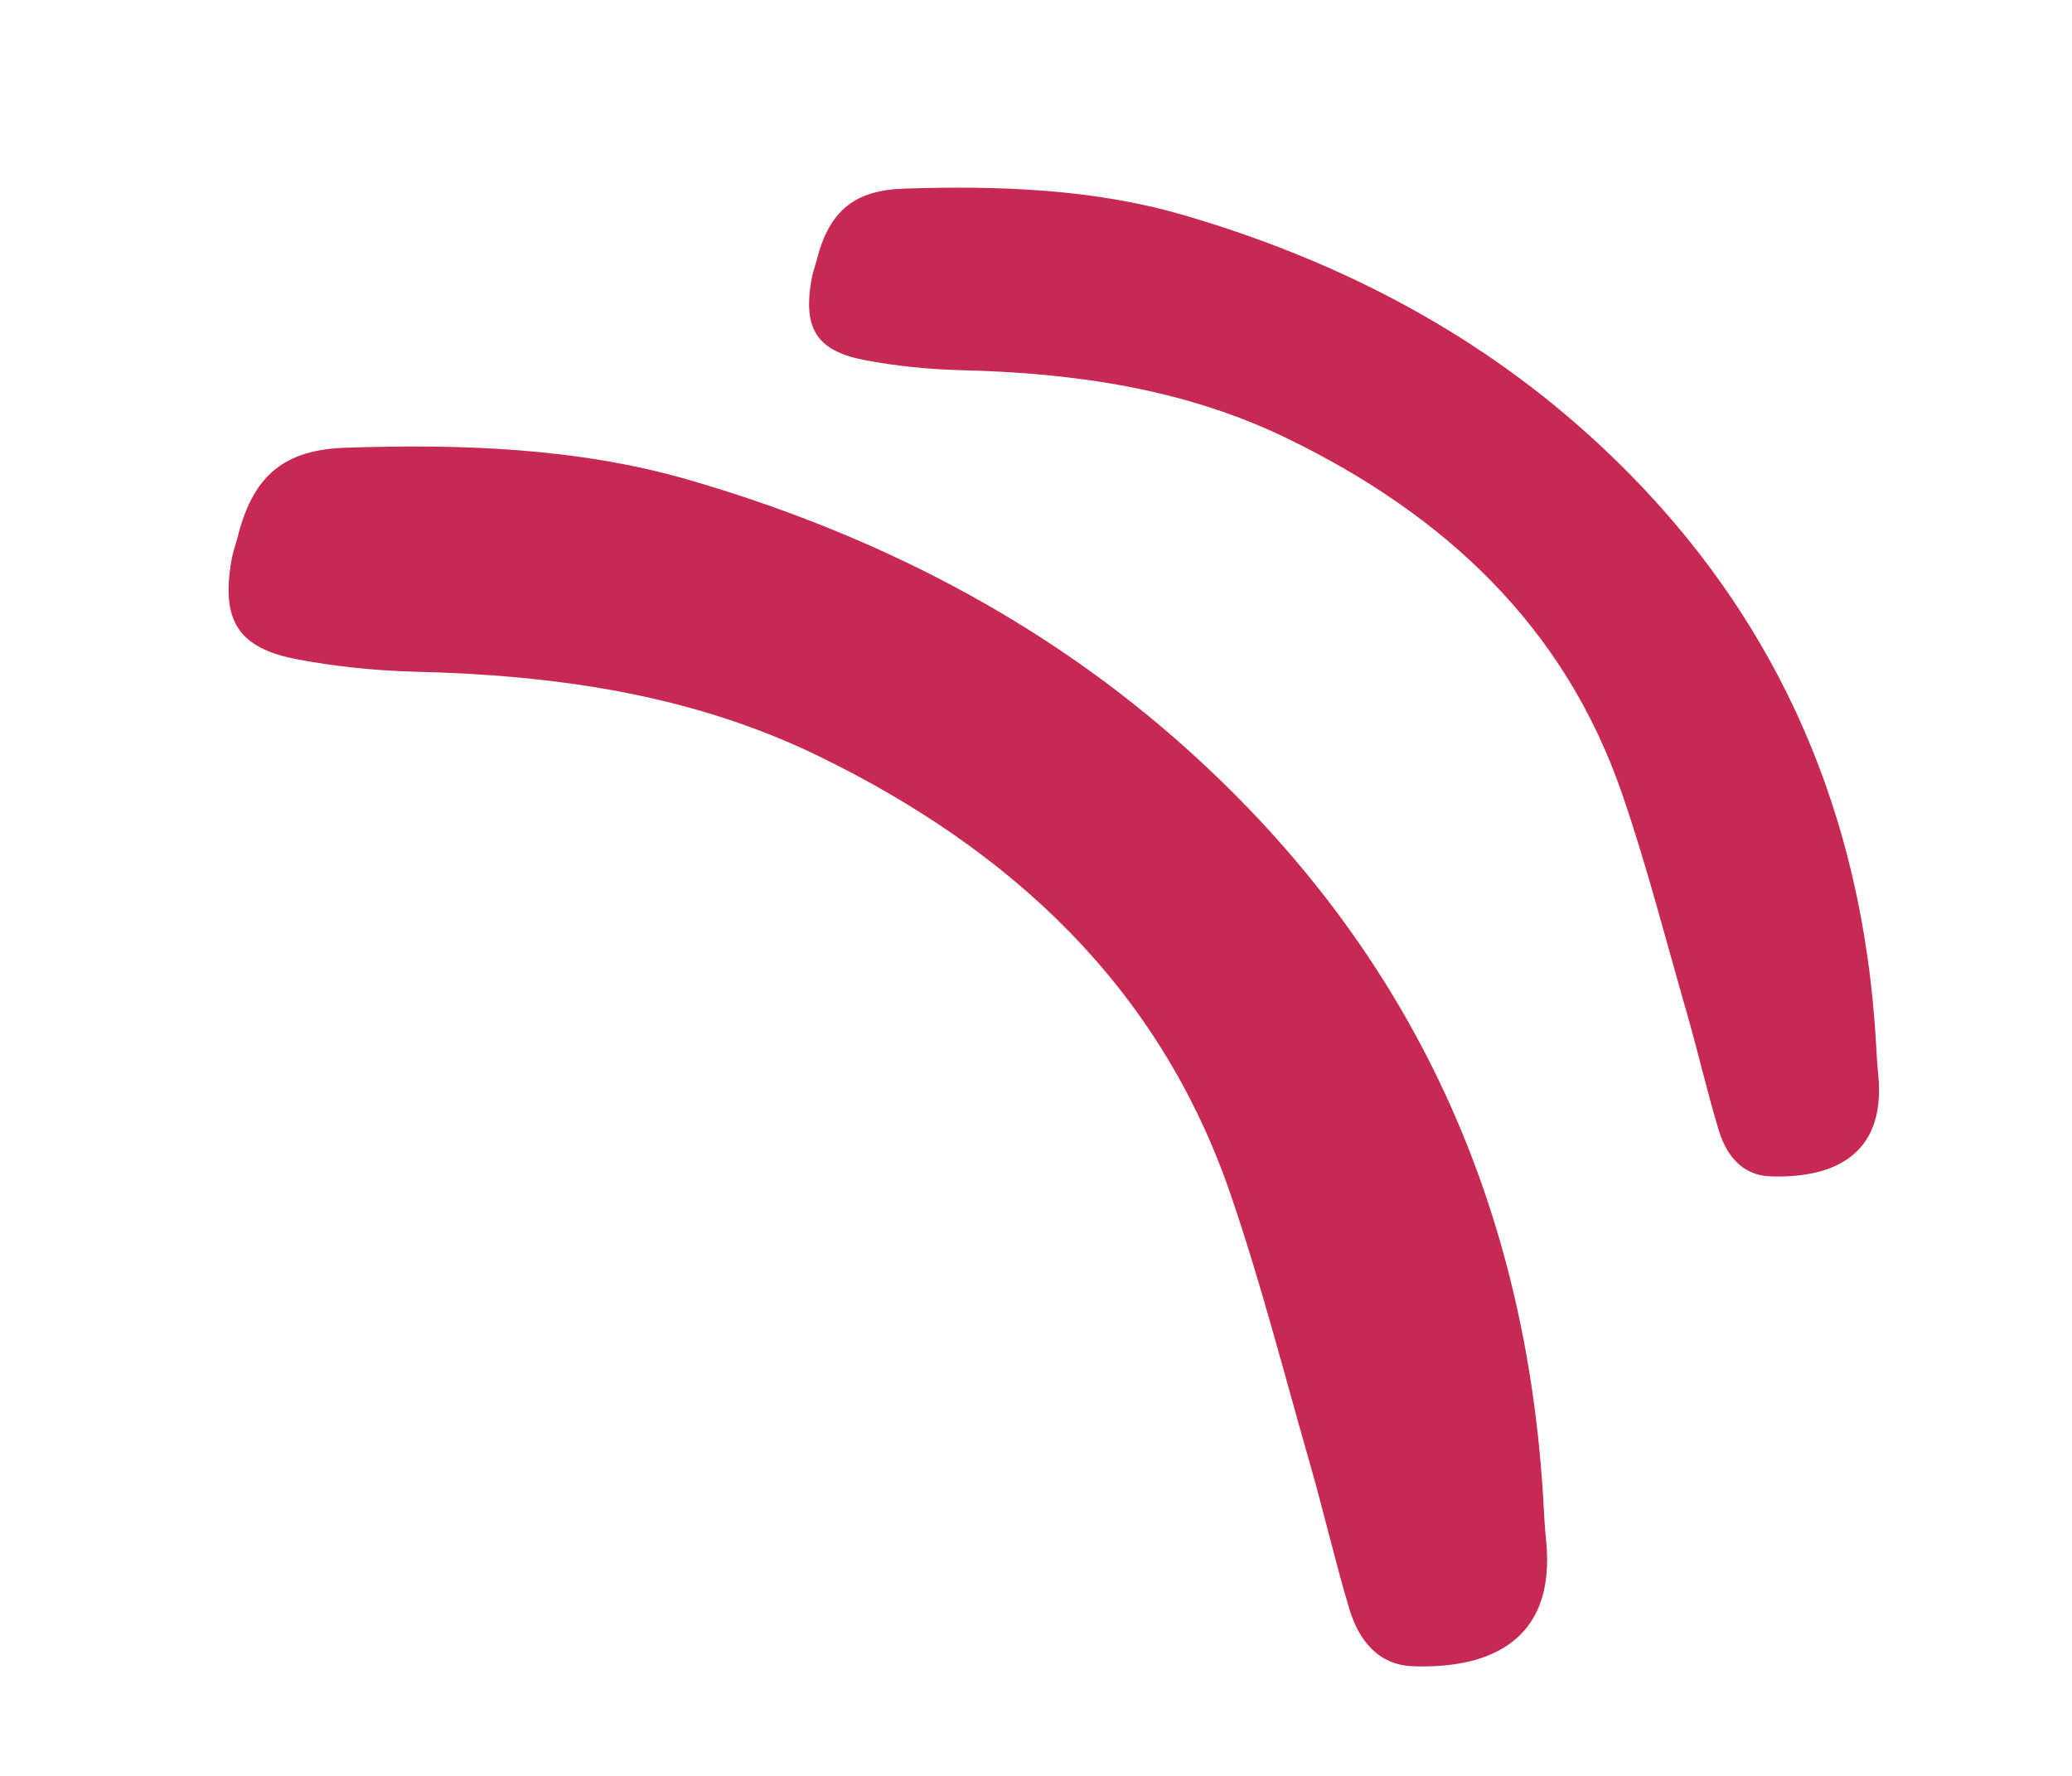 <svg xmlns="http://www.w3.org/2000/svg" width="49" height="42" viewBox="0 0 49 42" fill="none"><g clip-path="url(#clip0_802_566)"><path d="M5.634 12.644C6.009 11.22 6.741 10.634 8.188 10.588C10.918 10.498 13.675 10.593 16.279 11.346C20.664 12.618 24.701 14.67 28.129 17.768C33.415 22.544 36.123 28.536 36.505 35.616C36.52 35.884 36.533 36.147 36.562 36.414C36.824 38.952 35.027 39.465 33.417 39.407C32.59 39.38 32.129 38.785 31.91 38.051C31.567 36.902 31.299 35.728 30.967 34.576C30.356 32.448 29.809 30.299 29.088 28.207C27.402 23.327 23.911 20.102 19.37 17.887C16.355 16.418 13.129 15.966 9.817 15.886C8.888 15.862 7.954 15.767 7.043 15.596C5.631 15.332 5.228 14.68 5.473 13.259C5.508 13.05 5.584 12.846 5.639 12.639L5.634 12.644Z" fill="#C82952"></path></g><g clip-path="url(#clip1_802_566)"><path d="M19.319 6.127C19.622 4.973 20.216 4.497 21.39 4.461C23.605 4.389 25.841 4.466 27.954 5.077C31.512 6.109 34.788 7.773 37.57 10.284C41.859 14.156 44.058 19.013 44.37 24.75C44.382 24.967 44.393 25.18 44.416 25.397C44.63 27.453 43.172 27.868 41.866 27.821C41.195 27.798 40.821 27.316 40.643 26.721C40.364 25.79 40.146 24.839 39.877 23.905C39.38 22.181 38.936 20.439 38.35 18.744C36.981 14.789 34.148 12.175 30.463 10.379C28.017 9.187 25.4 8.82 22.713 8.754C21.959 8.735 21.201 8.658 20.463 8.519C19.317 8.304 18.989 7.776 19.188 6.625C19.216 6.456 19.278 6.29 19.323 6.122L19.319 6.127Z" fill="#C82952"></path></g><defs><clipPath id="clip0_802_566"><rect width="36.297" height="22.716" fill="white" transform="translate(35.847 40.103) rotate(-165)"></rect></clipPath><clipPath id="clip1_802_566"><rect width="29.45" height="18.406" fill="white" transform="translate(43.837 28.386) rotate(-165)"></rect></clipPath></defs></svg>